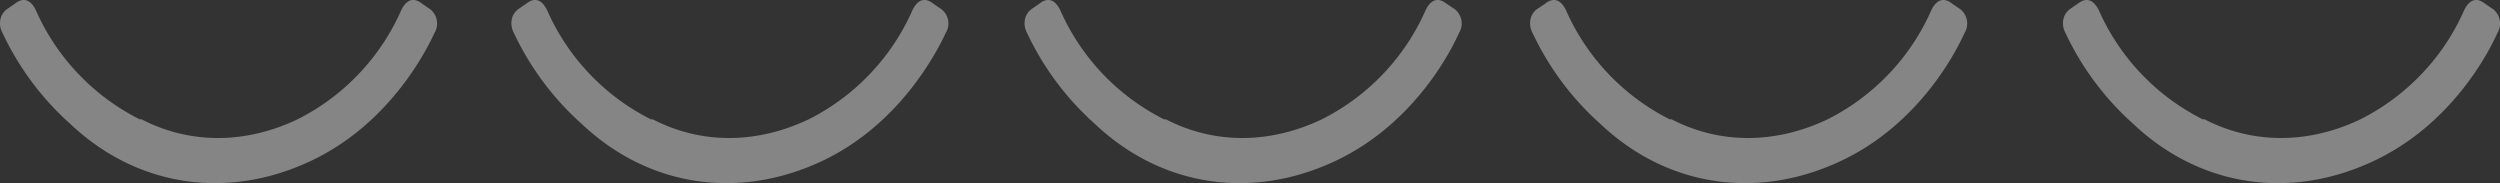 <svg height="26.33" viewBox="0 0 359.49 26.33" width="359.49" xmlns="http://www.w3.org/2000/svg"><rect x="0" y="0" width="359.49" height="26.33" fill="#333333" stroke="none"/><g fill="#fff" opacity=".4"><path d="m61.85 1.32-1.15-.79c-1.21-.95-2.25-.62-3 .93a32 32 0 0 1 -14.92 15.7c-7.45 3.54-15.42 3.62-22.42 0h-.26a32 32 0 0 1 -14.95-15.7c-.76-1.55-1.81-1.88-3.01-.93l-1.14.79a2.38 2.38 0 0 0 -.88 1.23 2.8 2.8 0 0 0 .24 2.18 40.62 40.62 0 0 0 9.74 13.08c9.65 9.13 22.72 11 34.75 5.26 10.2-4.86 15.67-14.07 17.63-18.34a2.61 2.61 0 0 0 -.63-3.41z"/><path d="m135.37 1.32-1.16-.79c-1.2-.95-2.25-.62-3 .93a32 32 0 0 1 -14.93 15.7c-7.44 3.54-15.42 3.62-22.41 0h-.27a32 32 0 0 1 -14.93-15.7c-.76-1.55-1.81-1.88-3-.93l-1.15.79a2.39 2.39 0 0 0 -.87 1.23 2.89 2.89 0 0 0 .24 2.18 40.68 40.68 0 0 0 9.75 13.08c9.65 9.13 22.72 11 34.75 5.26 10.17-4.86 15.61-14.07 17.61-18.34a2.6 2.6 0 0 0 -.63-3.41z"/><path d="m209.19 1.32-1.19-.79c-1.2-.95-2.25-.62-3 .93a32 32 0 0 1 -14.93 15.7c-7.44 3.54-15.42 3.62-22.41 0h-.27a32 32 0 0 1 -14.93-15.7c-.76-1.55-1.81-1.88-3-.93l-1.15.79a2.45 2.45 0 0 0 -.87 1.23 2.89 2.89 0 0 0 .24 2.18 40.68 40.68 0 0 0 9.75 13.08c9.65 9.13 22.72 11 34.75 5.26 10.2-4.86 15.66-14 17.63-18.34a2.62 2.62 0 0 0 -.62-3.41z"/><path d="m281.88 1.32-1.16-.79c-1.2-.95-2.25-.62-3 .93a32 32 0 0 1 -14.93 15.7c-7.44 3.54-15.42 3.62-22.41 0h-.27a32 32 0 0 1 -14.93-15.7c-.76-1.55-1.81-1.88-3-.93l-1.18.79a2.45 2.45 0 0 0 -.87 1.23 2.89 2.89 0 0 0 .24 2.18 40.68 40.68 0 0 0 9.75 13.08c9.65 9.13 22.72 11 34.75 5.26 10.2-4.86 15.66-14 17.63-18.34a2.62 2.62 0 0 0 -.62-3.41z"/><path d="m358.5 1.32-1.16-.79c-1.2-.95-2.25-.62-3 .93a32 32 0 0 1 -14.93 15.7c-7.41 3.54-15.41 3.62-22.41-.01h-.27a32 32 0 0 1 -14.93-15.69c-.8-1.55-1.8-1.88-3.02-.93l-1.15.79a2.39 2.39 0 0 0 -.87 1.23 2.89 2.89 0 0 0 .24 2.18 40.68 40.68 0 0 0 9.75 13.08c9.65 9.13 22.72 11 34.75 5.26 10.2-4.86 15.66-14 17.63-18.34a2.62 2.62 0 0 0 -.63-3.41z"/></g></svg>